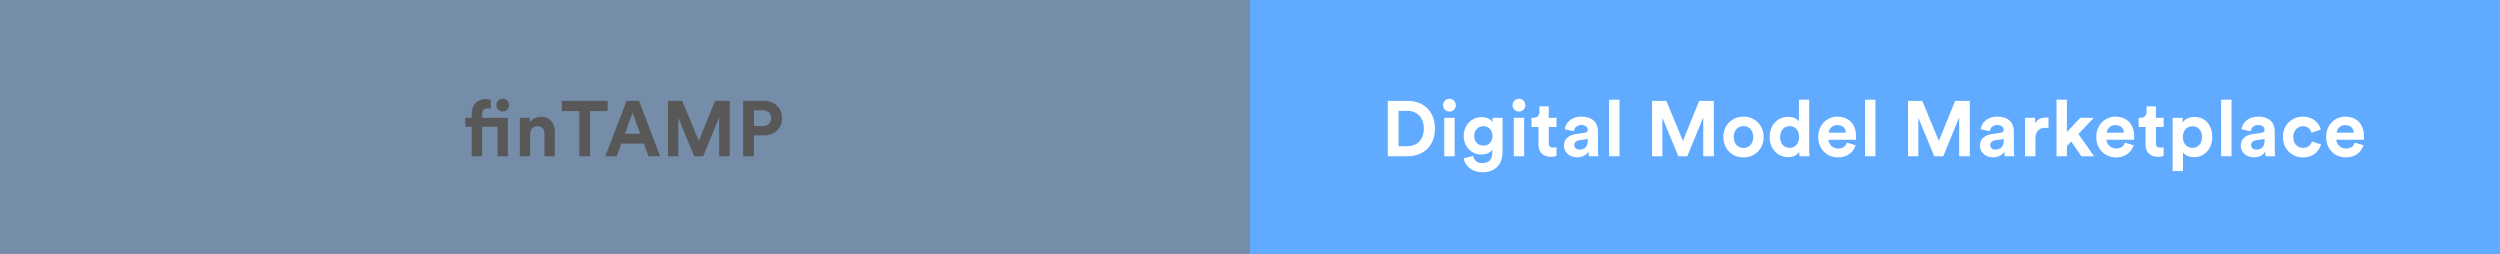 <svg xmlns="http://www.w3.org/2000/svg" id="Layer_1" data-name="Layer 1" viewBox="0 0 640 65"><rect x="0" y="0" width="640" height="65" fill="#808080" stroke="none"/><defs><style>      .cls-1 {        fill: #fff;      }      .cls-2 {        fill: #1c1c1c;      }      .cls-3, .cls-4 {        fill: #60aaff;      }      .cls-4 {        opacity: .8;      }      .cls-4, .cls-5 {        isolation: isolate;      }      .cls-6 {        opacity: .4;      }    </style></defs><g id="Group_2848" data-name="Group 2848" class="cls-6"><rect id="Rectangle_719" data-name="Rectangle 719" class="cls-4" width="320" height="65"></rect><g id="finTAMP" class="cls-5"><g class="cls-5"><path class="cls-2" d="m123.44,32.44v7.56h-2.68v-7.56h-1.64v-2.28h1.64v-1.12c0-2.22,1.4-3.66,3.58-3.66.56,0,1.1.1,1.32.2v2.24c-.14-.04-.4-.1-.84-.1-.58,0-1.38.26-1.38,1.36v1.08h6.58v9.84h-2.64v-7.56h-3.94Zm5.26-7.18c.9,0,1.64.74,1.64,1.66s-.74,1.62-1.64,1.62-1.64-.72-1.64-1.62.74-1.66,1.64-1.66Z"></path><path class="cls-2" d="m135.72,40h-2.66v-9.84h2.58v1.22c.6-1.02,1.78-1.48,2.84-1.48,2.44,0,3.56,1.74,3.56,3.9v6.2h-2.66v-5.74c0-1.1-.54-1.96-1.82-1.96-1.16,0-1.84.9-1.84,2.04v5.66Z"></path><path class="cls-2" d="m151.08,28.44v11.56h-2.78v-11.56h-4.48v-2.62h11.74v2.62h-4.48Z"></path><path class="cls-2" d="m164.82,36.76h-5.76l-1.18,3.24h-2.92l5.44-14.18h3.2l5.4,14.18h-3l-1.18-3.24Zm-4.84-2.52h3.92l-1.96-5.36-1.96,5.36Z"></path><path class="cls-2" d="m184.1,40v-9.94l-4.08,9.94h-2.3l-4.08-9.86v9.86h-2.64v-14.18h3.64l4.26,10.24,4.16-10.24h3.76v14.18h-2.72Z"></path><path class="cls-2" d="m193,34.66v5.34h-2.76v-14.18h5.3c2.8,0,4.66,1.86,4.66,4.42s-1.86,4.42-4.66,4.42h-2.54Zm2.2-2.38c1.38,0,2.22-.8,2.22-2.02s-.84-2.04-2.22-2.04h-2.18v4.06h2.18Z"></path></g></g></g><g id="Group_2849" data-name="Group 2849"><rect id="Rectangle_720" data-name="Rectangle 720" class="cls-3" x="320" width="320" height="65"></rect><g id="Digital_Model_Marketplace" data-name="Digital Model Marketplace" class="cls-5"><g class="cls-5"><path class="cls-1" d="m355.27,40v-14.18h5.08c4.04,0,7,2.62,7,7.1s-2.98,7.08-7.02,7.08h-5.06Zm4.96-2.56c2.32,0,4.26-1.44,4.26-4.52s-1.92-4.54-4.24-4.54h-2.22v9.06h2.2Z"></path><path class="cls-1" d="m371.05,25.28c.92,0,1.64.74,1.64,1.66s-.72,1.62-1.64,1.62-1.64-.74-1.64-1.62.74-1.66,1.64-1.66Zm-1.32,14.72v-9.84h2.66v9.84h-2.66Z"></path><path class="cls-1" d="m377.11,39.9c.18,1.08,1.04,1.86,2.3,1.86,1.68,0,2.62-.84,2.62-2.74v-.72c-.4.64-1.32,1.26-2.74,1.26-2.62,0-4.58-2.02-4.58-4.78,0-2.6,1.88-4.8,4.58-4.8,1.56,0,2.46.68,2.8,1.34v-1.16h2.56v8.78c0,2.7-1.46,5.16-5.16,5.16-2.7,0-4.5-1.68-4.78-3.56l2.4-.64Zm4.96-5.12c0-1.52-1.04-2.48-2.32-2.48s-2.36.96-2.36,2.48.98,2.5,2.36,2.5,2.32-.98,2.32-2.5Z"></path><path class="cls-1" d="m388.85,25.28c.92,0,1.64.74,1.64,1.66s-.72,1.62-1.64,1.62-1.64-.74-1.64-1.62.74-1.66,1.64-1.66Zm-1.32,14.72v-9.84h2.66v9.84h-2.66Z"></path><path class="cls-1" d="m396.49,30.16h1.98v2.36h-1.98v4.12c0,.86.4,1.14,1.16,1.14.32,0,.68-.04.82-.08v2.2c-.24.1-.72.24-1.5.24-1.92,0-3.12-1.14-3.12-3.04v-4.58h-1.78v-2.36h.5c1.04,0,1.52-.68,1.52-1.56v-1.38h2.4v2.94Z"></path><path class="cls-1" d="m403.31,34.34l2.42-.36c.56-.08.74-.36.74-.7,0-.7-.54-1.28-1.66-1.28s-1.8.74-1.88,1.6l-2.36-.5c.16-1.54,1.58-3.24,4.22-3.24,3.12,0,4.28,1.76,4.28,3.74v4.84c0,.52.06,1.22.12,1.56h-2.44c-.06-.26-.1-.8-.1-1.18-.5.78-1.44,1.46-2.9,1.46-2.1,0-3.38-1.42-3.38-2.96,0-1.76,1.3-2.74,2.94-2.98Zm3.16,1.68v-.44l-2.22.34c-.68.1-1.22.48-1.22,1.24,0,.58.42,1.14,1.28,1.14,1.12,0,2.16-.54,2.16-2.28Z"></path><path class="cls-1" d="m411.93,40v-14.48h2.66v14.48h-2.66Z"></path><path class="cls-1" d="m436.03,40v-9.94l-4.08,9.94h-2.3l-4.08-9.86v9.86h-2.64v-14.18h3.64l4.26,10.24,4.16-10.24h3.76v14.18h-2.72Z"></path><path class="cls-1" d="m451.49,35.08c0,3.02-2.22,5.22-5.16,5.22s-5.16-2.2-5.16-5.22,2.22-5.22,5.16-5.22,5.16,2.18,5.16,5.22Zm-2.66,0c0-1.86-1.2-2.8-2.5-2.8s-2.5.94-2.5,2.8,1.2,2.8,2.5,2.8,2.5-.94,2.5-2.8Z"></path><path class="cls-1" d="m463.15,38.22c0,.66.04,1.38.08,1.78h-2.54c-.04-.2-.1-.68-.1-1.14-.44.78-1.44,1.38-2.76,1.38-2.8,0-4.8-2.2-4.8-5.18s1.94-5.14,4.72-5.14c1.7,0,2.5.7,2.78,1.22v-5.62h2.62v12.7Zm-5-.36c1.36,0,2.42-1.04,2.42-2.82s-1.06-2.74-2.42-2.74-2.44,1-2.44,2.76,1.04,2.8,2.44,2.8Z"></path><path class="cls-1" d="m475.03,37.18c-.5,1.7-2.06,3.12-4.48,3.12-2.7,0-5.08-1.94-5.08-5.26,0-3.14,2.32-5.18,4.84-5.18,3.04,0,4.86,1.94,4.86,5.1,0,.38-.04.78-.04.82h-7.04c.06,1.3,1.16,2.24,2.48,2.24,1.24,0,1.92-.62,2.24-1.5l2.22.66Zm-2.48-3.22c-.04-.98-.68-1.94-2.2-1.94-1.38,0-2.14,1.04-2.2,1.94h4.4Z"></path><path class="cls-1" d="m477.45,40v-14.48h2.66v14.48h-2.66Z"></path><path class="cls-1" d="m501.55,40v-9.94l-4.08,9.94h-2.3l-4.08-9.86v9.86h-2.64v-14.18h3.64l4.26,10.24,4.16-10.24h3.76v14.18h-2.72Z"></path><path class="cls-1" d="m509.79,34.34l2.42-.36c.56-.08.74-.36.74-.7,0-.7-.54-1.28-1.66-1.28s-1.8.74-1.88,1.6l-2.36-.5c.16-1.54,1.58-3.24,4.22-3.24,3.12,0,4.28,1.76,4.28,3.74v4.84c0,.52.06,1.22.12,1.56h-2.44c-.06-.26-.1-.8-.1-1.18-.5.78-1.44,1.46-2.9,1.46-2.1,0-3.38-1.42-3.38-2.96,0-1.76,1.3-2.74,2.94-2.98Zm3.16,1.68v-.44l-2.22.34c-.68.1-1.22.48-1.22,1.24,0,.58.42,1.14,1.28,1.14,1.12,0,2.16-.54,2.16-2.28Z"></path><path class="cls-1" d="m524.41,32.8c-.3-.06-.56-.08-.8-.08-1.36,0-2.54.66-2.54,2.78v4.5h-2.66v-9.84h2.58v1.46c.6-1.3,1.96-1.54,2.8-1.54.22,0,.42.02.62.04v2.68Z"></path><path class="cls-1" d="m532.07,34.3l4.02,5.7h-3.26l-2.6-3.76-1.1,1.16v2.6h-2.66v-14.48h2.66v8.3l3.4-3.66h3.48l-3.94,4.14Z"></path><path class="cls-1" d="m546.21,37.18c-.5,1.7-2.06,3.12-4.48,3.12-2.7,0-5.08-1.94-5.08-5.26,0-3.14,2.32-5.18,4.84-5.18,3.04,0,4.86,1.94,4.86,5.1,0,.38-.04.78-.04.82h-7.04c.06,1.3,1.16,2.24,2.48,2.24,1.24,0,1.92-.62,2.24-1.5l2.22.66Zm-2.48-3.22c-.04-.98-.68-1.94-2.2-1.94-1.38,0-2.14,1.04-2.2,1.94h4.4Z"></path><path class="cls-1" d="m551.91,30.16h1.98v2.36h-1.98v4.12c0,.86.4,1.14,1.16,1.14.32,0,.68-.04.82-.08v2.2c-.24.1-.72.24-1.5.24-1.92,0-3.12-1.14-3.12-3.04v-4.58h-1.78v-2.36h.5c1.04,0,1.52-.68,1.52-1.56v-1.38h2.4v2.94Z"></path><path class="cls-1" d="m556.19,43.8v-13.64h2.58v1.2c.44-.76,1.54-1.42,3.02-1.42,2.88,0,4.54,2.2,4.54,5.12s-1.86,5.18-4.64,5.18c-1.36,0-2.36-.54-2.84-1.2v4.76h-2.66Zm5.08-11.48c-1.36,0-2.46,1.02-2.46,2.76s1.1,2.78,2.46,2.78,2.44-1.02,2.44-2.78-1.08-2.76-2.44-2.76Z"></path><path class="cls-1" d="m568.61,40v-14.48h2.66v14.48h-2.66Z"></path><path class="cls-1" d="m576.57,34.34l2.42-.36c.56-.08.74-.36.74-.7,0-.7-.54-1.28-1.66-1.28s-1.8.74-1.88,1.6l-2.36-.5c.16-1.54,1.58-3.24,4.22-3.24,3.12,0,4.28,1.76,4.28,3.74v4.84c0,.52.06,1.22.12,1.56h-2.44c-.06-.26-.1-.8-.1-1.18-.5.78-1.44,1.46-2.9,1.46-2.1,0-3.38-1.42-3.38-2.96,0-1.76,1.3-2.74,2.94-2.98Zm3.16,1.68v-.44l-2.22.34c-.68.1-1.22.48-1.22,1.24,0,.58.42,1.14,1.28,1.14,1.12,0,2.16-.54,2.16-2.28Z"></path><path class="cls-1" d="m587.07,35.08c0,1.78,1.16,2.78,2.52,2.78s2.04-.9,2.26-1.66l2.34.78c-.44,1.64-1.98,3.32-4.6,3.32-2.9,0-5.18-2.2-5.18-5.22s2.24-5.22,5.1-5.22c2.68,0,4.2,1.66,4.62,3.32l-2.38.8c-.24-.82-.86-1.66-2.18-1.66s-2.5.98-2.5,2.76Z"></path><path class="cls-1" d="m605.05,37.18c-.5,1.7-2.06,3.12-4.48,3.12-2.7,0-5.08-1.94-5.08-5.26,0-3.14,2.32-5.18,4.84-5.18,3.04,0,4.86,1.94,4.86,5.1,0,.38-.04.78-.04.82h-7.04c.06,1.3,1.16,2.24,2.48,2.24,1.24,0,1.92-.62,2.24-1.5l2.22.66Zm-2.48-3.22c-.04-.98-.68-1.94-2.2-1.94-1.38,0-2.14,1.04-2.2,1.94h4.4Z"></path></g></g></g></svg>